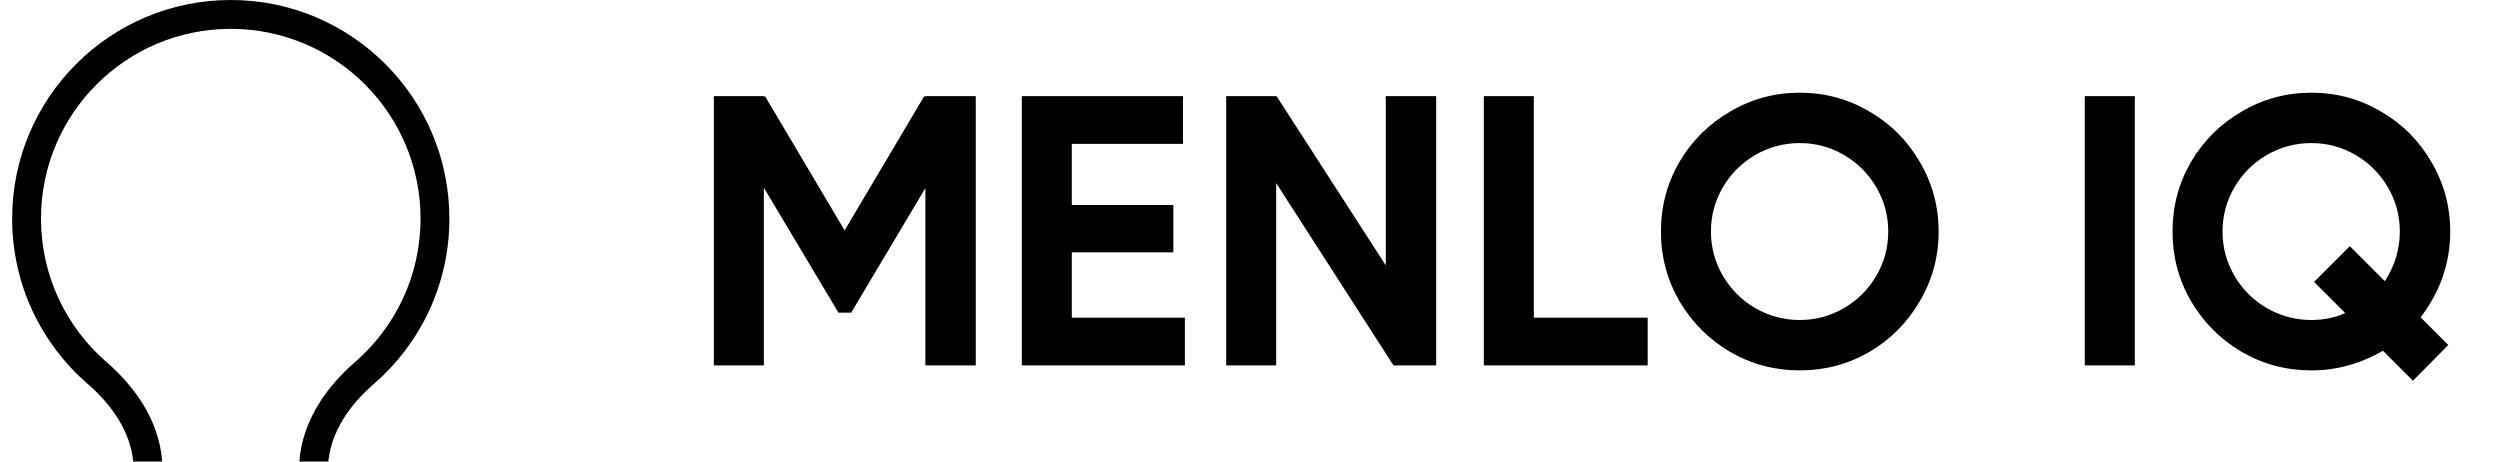 <svg width="130" height="24" viewBox="0 0 130 24" fill="none" xmlns="http://www.w3.org/2000/svg">
<path fill-rule="evenodd" clip-rule="evenodd" d="M21.868 11.368C21.868 14.351 20.547 17.023 18.453 18.835C17.05 20.048 15.723 21.822 15.568 24H17.073C17.225 22.418 18.213 21.026 19.434 19.969C21.844 17.885 23.368 14.805 23.368 11.368C23.368 5.09 18.279 0 12 0C5.721 0 0.632 5.09 0.632 11.368C0.632 14.805 2.156 17.885 4.566 19.969C5.787 21.026 6.775 22.418 6.927 24H8.432C8.278 21.822 6.95 20.048 5.547 18.835C3.453 17.023 2.132 14.351 2.132 11.368C2.132 5.918 6.55 1.5 12 1.5C17.45 1.5 21.868 5.918 21.868 11.368Z" fill="black"/>
<path d="M48.12 5.04V5H50.74V19H48.12V9.78L44.26 16.26H43.6L39.72 9.76V19H37.12V5H39.72V5.04L39.78 5L43.92 11.98L48.06 5L48.12 5.04ZM55.734 13.12V16.52H61.614V19H53.134V5H61.514V7.48H55.734V10.66H61.014V13.12H55.734ZM72.061 13.8V5H74.681V19H72.461L66.361 9.52V19H63.761V5H66.361V5.02L66.381 5L72.061 13.8ZM79.759 5V16.52H85.679V19H77.159V5H79.759ZM93.589 19.26C92.283 19.26 91.076 18.94 89.969 18.3C88.863 17.647 87.983 16.767 87.329 15.66C86.689 14.553 86.369 13.347 86.369 12.04C86.369 10.733 86.689 9.527 87.329 8.42C87.983 7.313 88.863 6.44 89.969 5.8C91.076 5.147 92.283 4.82 93.589 4.82C94.896 4.82 96.103 5.147 97.209 5.8C98.316 6.44 99.189 7.313 99.829 8.42C100.483 9.527 100.809 10.733 100.809 12.04C100.809 13.347 100.483 14.553 99.829 15.66C99.189 16.767 98.316 17.647 97.209 18.3C96.103 18.94 94.896 19.26 93.589 19.26ZM93.589 16.64C94.416 16.64 95.183 16.433 95.889 16.02C96.596 15.607 97.156 15.047 97.569 14.34C97.983 13.633 98.189 12.867 98.189 12.04C98.189 11.213 97.983 10.447 97.569 9.74C97.156 9.033 96.596 8.473 95.889 8.06C95.183 7.647 94.416 7.44 93.589 7.44C92.763 7.44 91.989 7.647 91.269 8.06C90.563 8.473 90.003 9.033 89.589 9.74C89.176 10.447 88.969 11.213 88.969 12.04C88.969 12.867 89.176 13.633 89.589 14.34C90.003 15.047 90.563 15.607 91.269 16.02C91.989 16.433 92.763 16.64 93.589 16.64ZM108.409 19V5H111.009V19H108.409ZM127.411 12.04C127.411 12.867 127.278 13.66 127.011 14.42C126.744 15.167 126.364 15.86 125.871 16.5L127.311 17.94L125.471 19.8L123.911 18.24C122.738 18.92 121.498 19.26 120.191 19.26C118.884 19.26 117.678 18.94 116.571 18.3C115.464 17.647 114.584 16.767 113.931 15.66C113.291 14.553 112.971 13.347 112.971 12.04C112.971 10.733 113.291 9.527 113.931 8.42C114.584 7.313 115.464 6.44 116.571 5.8C117.678 5.147 118.884 4.82 120.191 4.82C121.498 4.82 122.704 5.147 123.811 5.8C124.918 6.44 125.791 7.313 126.431 8.42C127.084 9.527 127.411 10.733 127.411 12.04ZM120.191 16.64C120.831 16.64 121.418 16.52 121.951 16.28L120.331 14.66L122.191 12.8L124.011 14.62C124.531 13.82 124.791 12.96 124.791 12.04C124.791 11.213 124.584 10.447 124.171 9.74C123.758 9.033 123.198 8.473 122.491 8.06C121.784 7.647 121.018 7.44 120.191 7.44C119.364 7.44 118.591 7.647 117.871 8.06C117.164 8.473 116.604 9.033 116.191 9.74C115.778 10.447 115.571 11.213 115.571 12.04C115.571 12.867 115.778 13.633 116.191 14.34C116.604 15.047 117.164 15.607 117.871 16.02C118.591 16.433 119.364 16.64 120.191 16.64Z" fill="black"/>
</svg>

